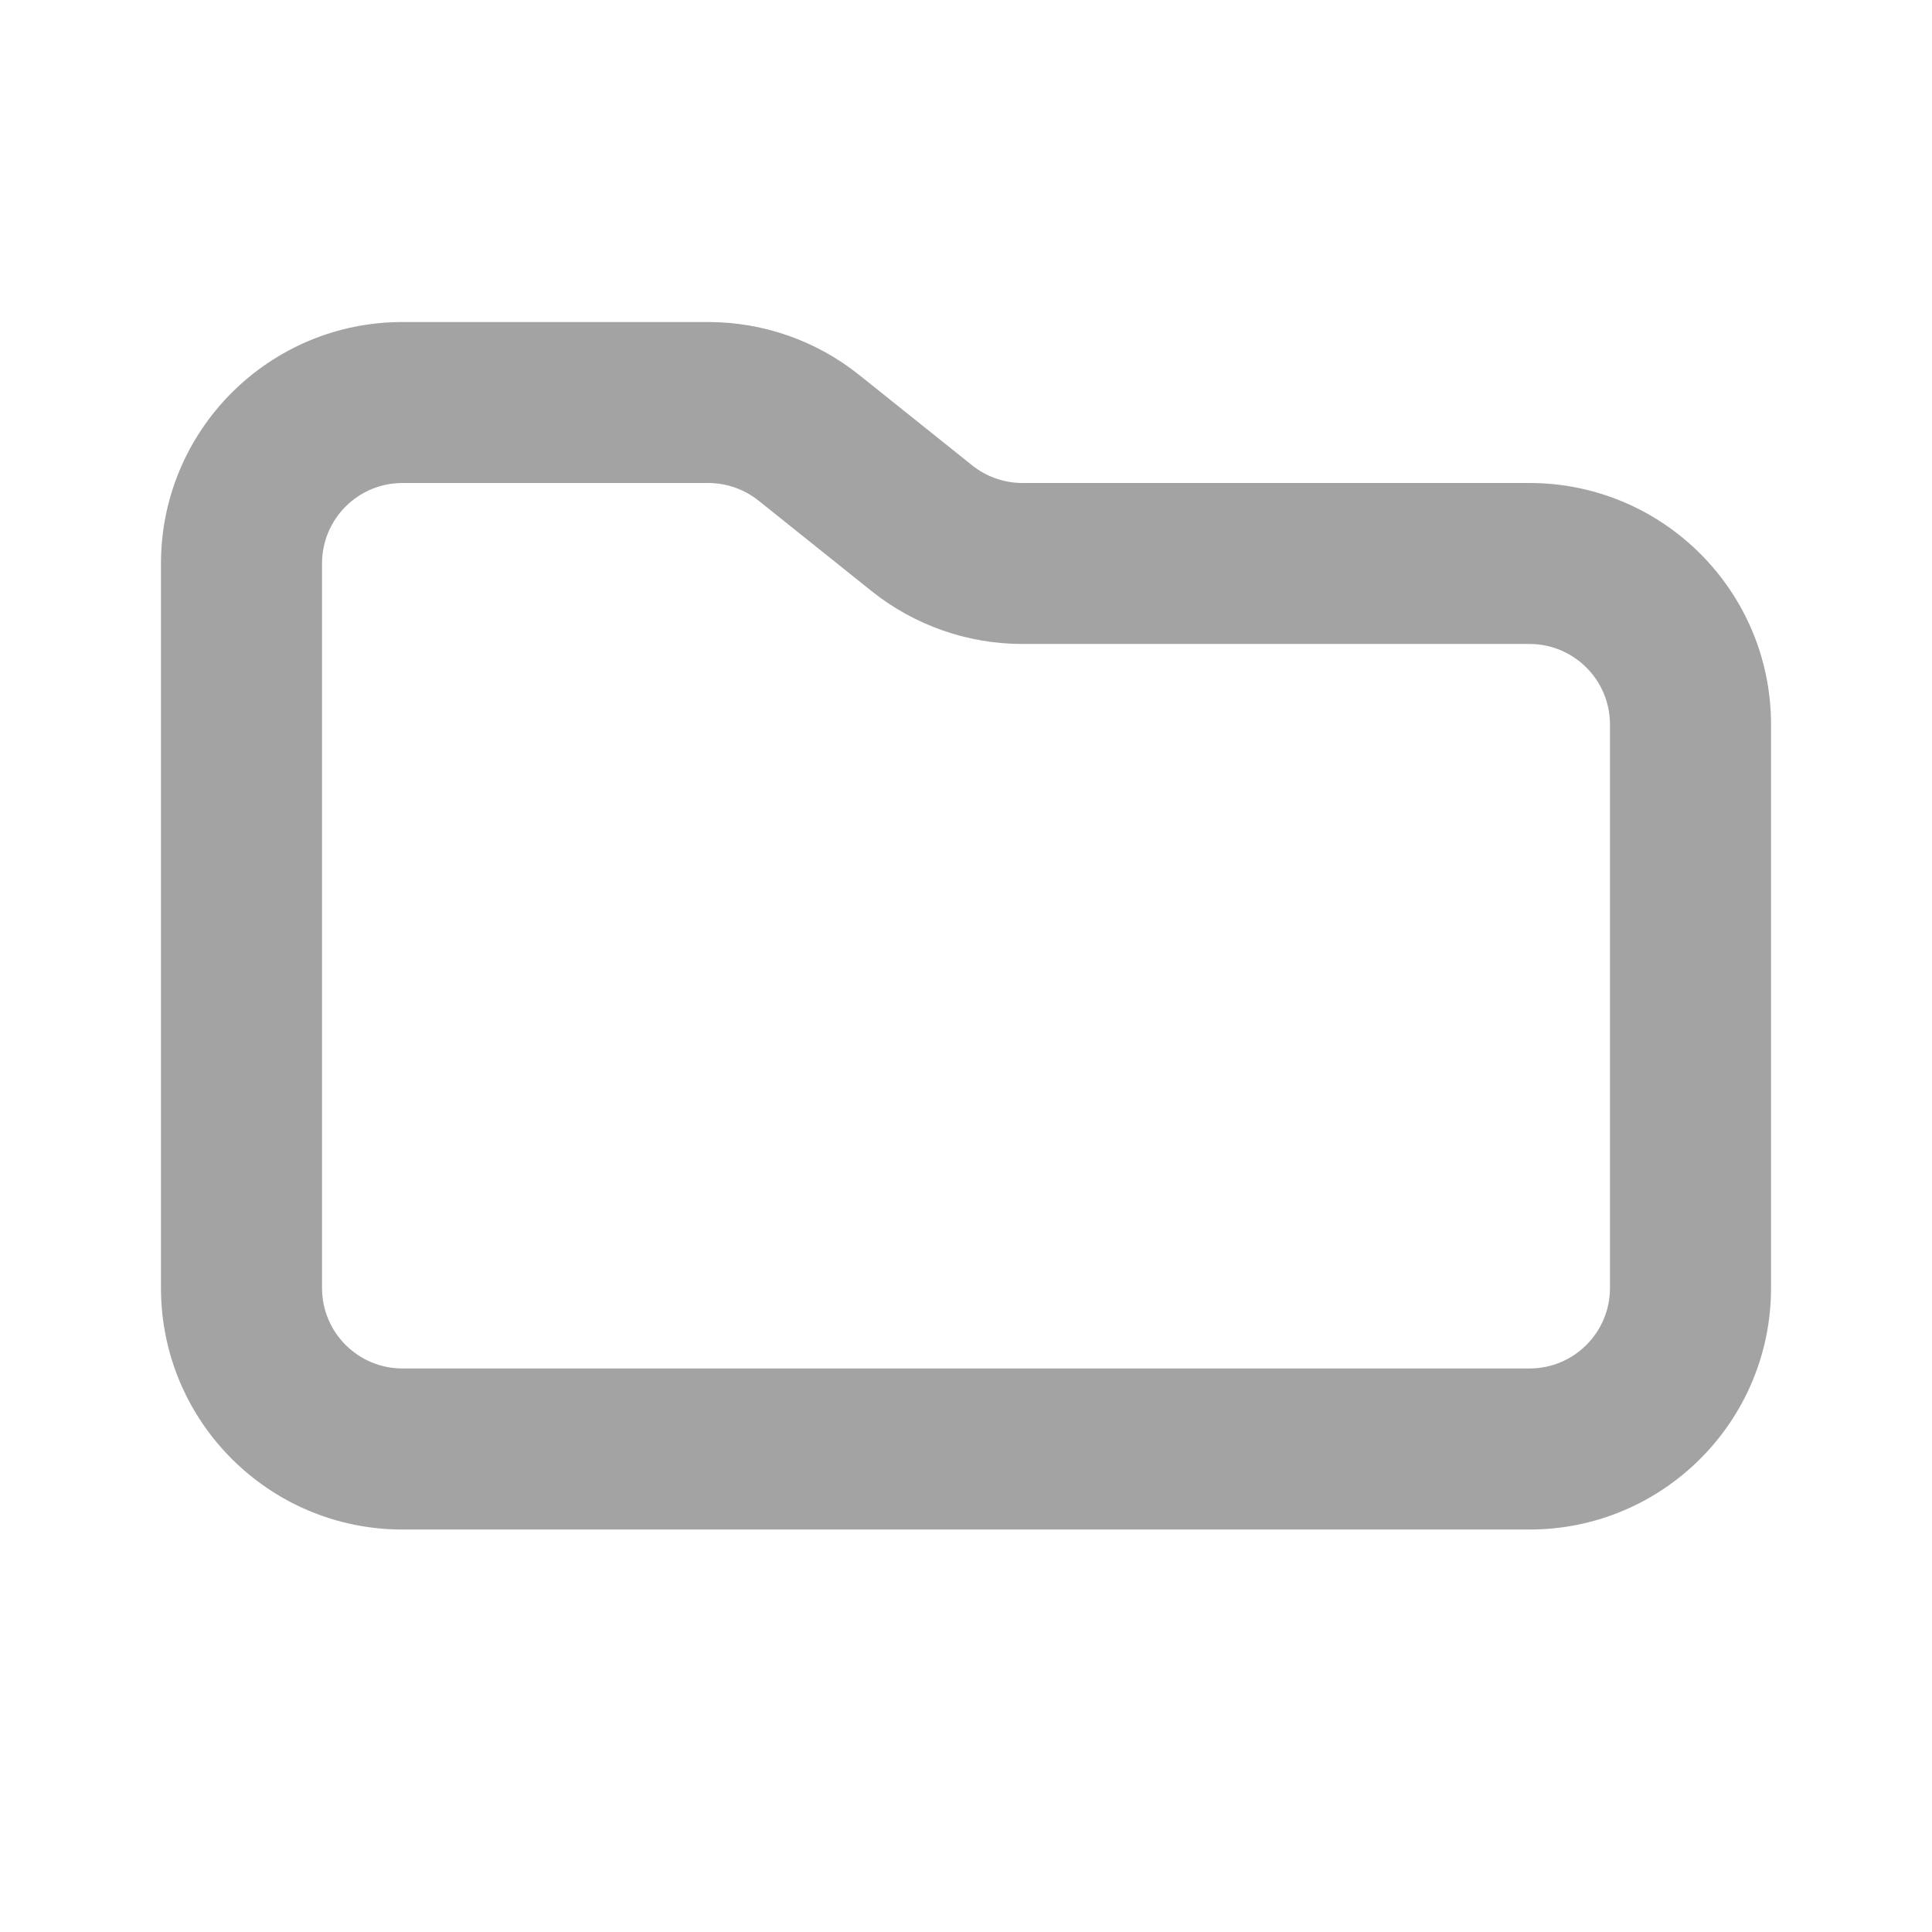 <svg width="22" height="22" viewBox="0 0 22 22" fill="none" xmlns="http://www.w3.org/2000/svg">
<path fill-rule="evenodd" clip-rule="evenodd" d="M4.583 5.5C4.077 5.5 3.667 5.91 3.667 6.417V14.667C3.667 15.173 4.077 15.583 4.583 15.583H17.417C17.923 15.583 18.333 15.173 18.333 14.667V8.25C18.333 7.744 17.923 7.333 17.417 7.333H11.643C11.019 7.333 10.413 7.121 9.925 6.731L8.638 5.701C8.475 5.571 8.273 5.5 8.065 5.5H4.583ZM1.833 6.417C1.833 4.898 3.064 3.667 4.583 3.667H8.065C8.69 3.667 9.295 3.879 9.783 4.269L11.07 5.299C11.233 5.429 11.435 5.5 11.643 5.5H17.417C18.935 5.5 20.167 6.731 20.167 8.25V14.667C20.167 16.186 18.935 17.417 17.417 17.417H4.583C3.064 17.417 1.833 16.186 1.833 14.667V6.417Z" fill="#A3A3A4"/>
</svg>
